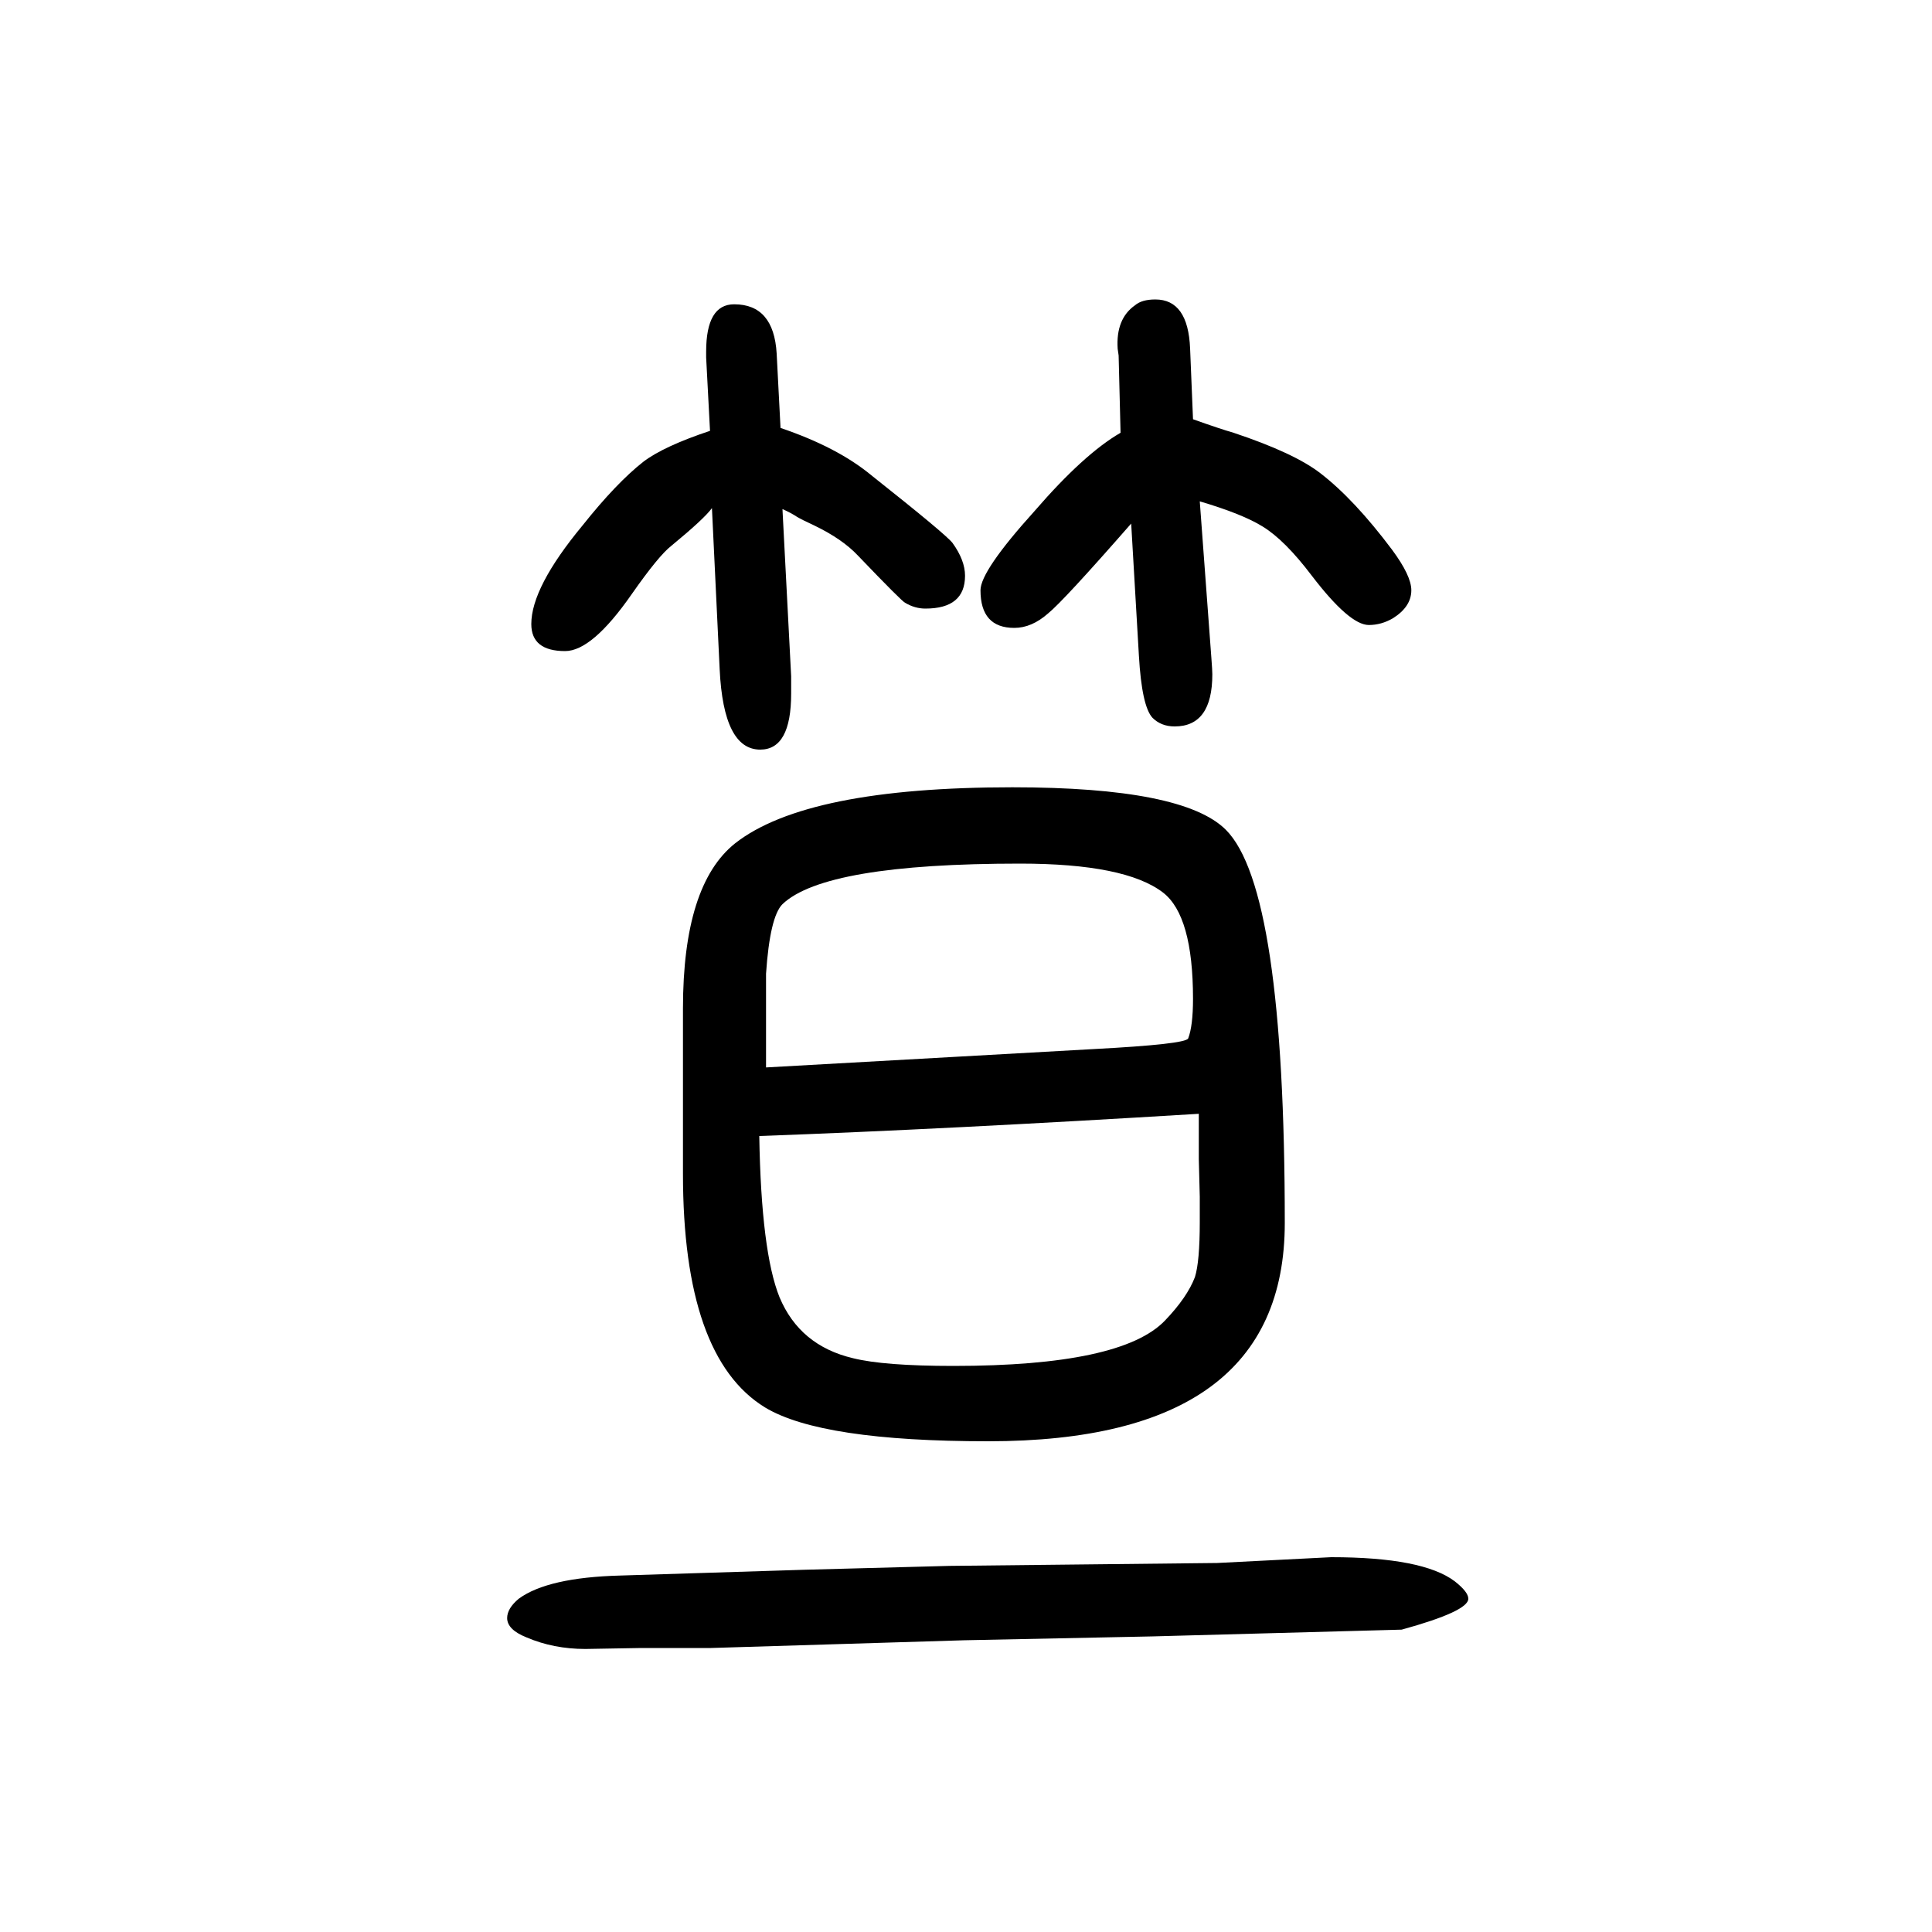<svg xmlns="http://www.w3.org/2000/svg" xmlns:xlink="http://www.w3.org/1999/xlink" height="100" width="100" version="1.1"><path d="M707 435v171q0 128 54 171q74 58 287 58q177 0 221 -44q61 -61 61 -407q0 -226 -307 -226q-173 0 -231 35q-85 52 -85 242zM786 474q2 -120 21 -167q21 -50 76 -63q32 -8 104 -8q174 0 219 47q23 24 31 45q5 16 5 57v26l-1 39v47q-262 -16 -455 -23zM793 545l339 19
q95 5 98 11q5 13 5 41q0 86 -31 110q-39 30 -148 30q-202 0 -246 -42q-13 -13 -17 -72v-97zM810 1123l9 -173v-18q0 -58 -32 -58q-38 0 -42 83l-8 167q-8 -11 -42 -39q-13 -10 -41 -50q-41 -59 -69 -59q-35 0 -35 28q0 38 53 102q35 44 63 66q21 16 69 32l-4 76v6
q0 49 29 49q41 0 44 -51l4 -77q59 -20 94 -49q77 -61 84 -70q13 -18 13 -34q0 -34 -41 -34q-11 0 -21 6q-3 1 -49 49q-16 17 -45 31q-13 6 -18 9q-6 4 -15 8zM1160 1202l-2 80l-1 7q-2 31 18 45q7 6 21 6q34 0 36 -51l3 -73q28 -10 42 -14q63 -21 90 -42q35 -27 74 -79
q20 -27 20 -42q0 -17 -19 -29q-12 -7 -25 -7q-20 0 -59 51q-28 37 -51 51q-21 13 -65 26l12 -162q1 -13 1 -17q0 -54 -39 -54q-14 0 -23 9q-11 12 -14 64l-8 137q-70 -80 -86 -93q-17 -15 -35 -15q-35 0 -35 39q0 20 56 82q51 59 89 81zM833 25l150 4l277 3l118 6
q95 0 128 -25q14 -11 14 -18q0 -13 -69 -32l-258 -7l-195 -4l-262 -8h-72l-58 -1q-33 0 -61 12q-20 8 -20 20q0 10 12 20q30 22 105 24z" style="" transform="scale(0.05 -0.05) translate(0 -1650)"/></svg>